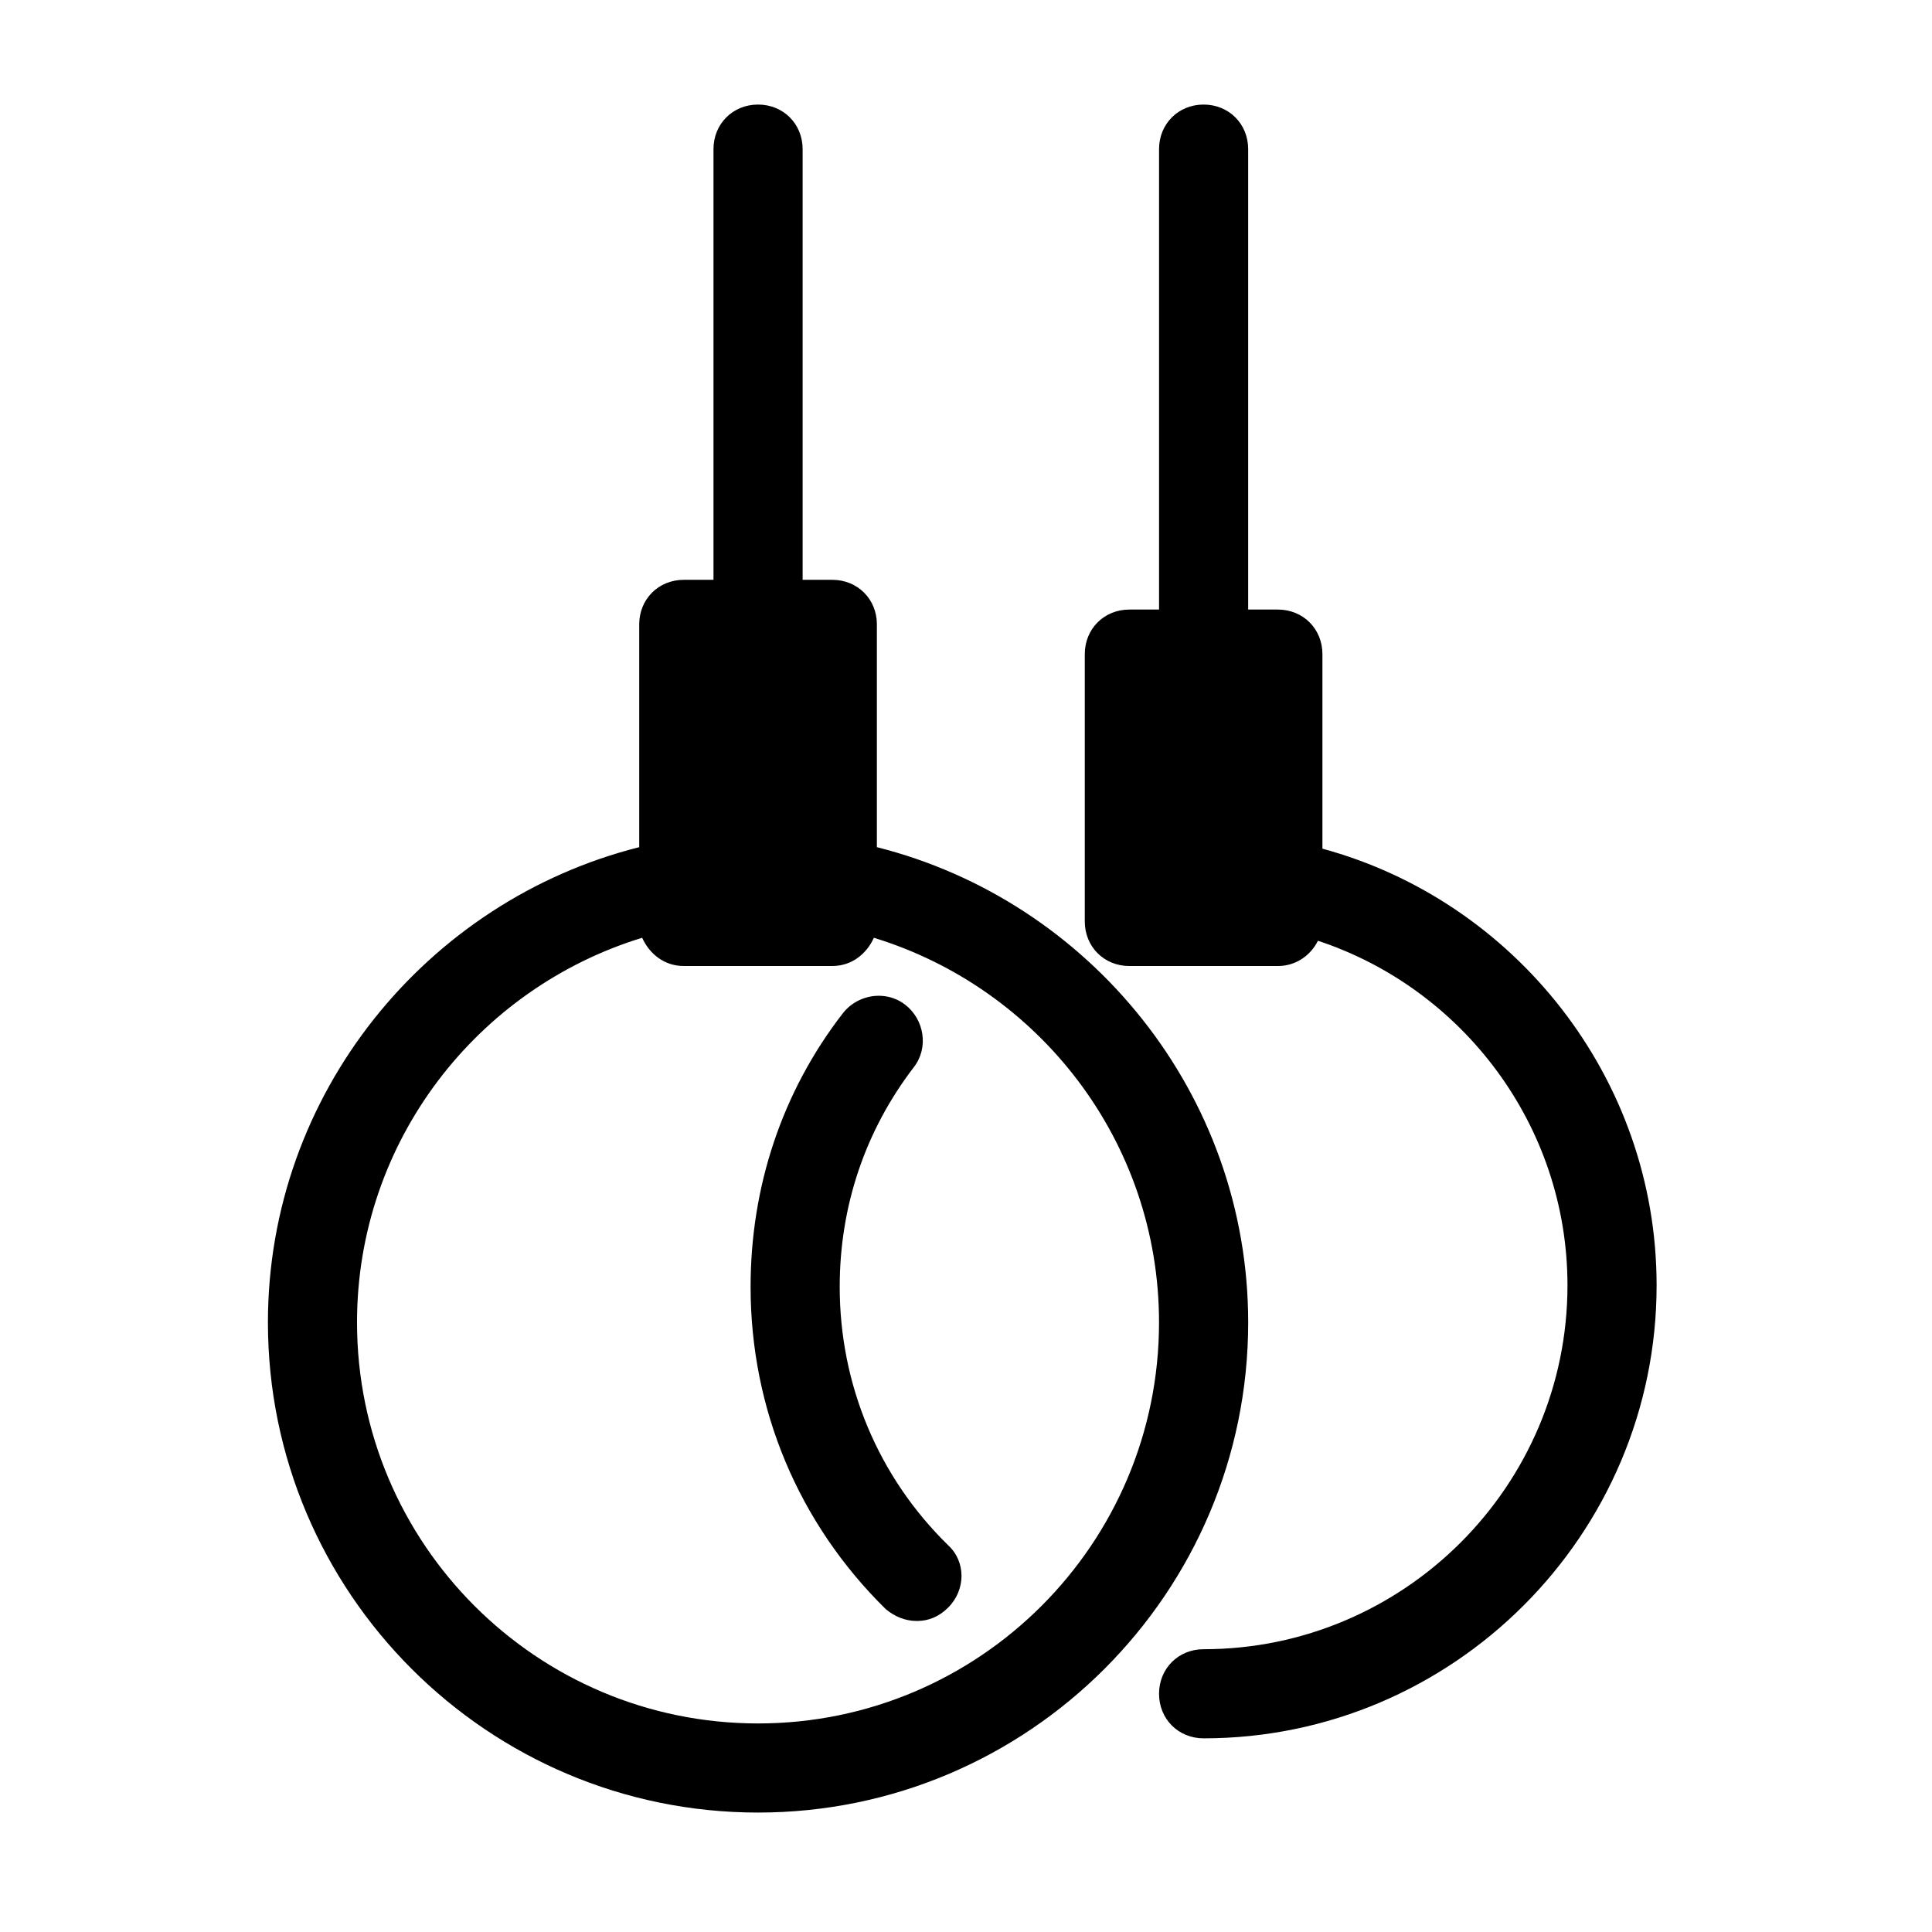 <?xml version="1.0" encoding="UTF-8"?>
<!-- The Best Svg Icon site in the world: iconSvg.co, Visit us! https://iconsvg.co -->
<svg fill="#000000" width="800px" height="800px" version="1.1" viewBox="144 144 512 512" xmlns="http://www.w3.org/2000/svg">
 <path d="m344.89 171.71c-6.691 0-11.809 5.117-11.809 11.809v114.14h-7.871c-6.691 0-11.809 5.113-11.809 11.805v59.043c-56.285 14.168-98.398 65.336-98.398 125.95 0 71.637 58.25 129.89 129.89 129.89s129.89-58.254 129.89-129.89c0-60.613-42.113-111.78-98.398-125.95v-59.043c0-6.691-5.117-11.805-11.809-11.805h-7.871v-114.14c0-6.691-5.117-11.809-11.809-11.809zm118.08 0c-6.691 0-11.809 5.117-11.809 11.809v122.02h-7.875c-6.691 0-11.805 5.117-11.805 11.809v70.848c0 6.691 5.113 11.809 11.805 11.809h39.363c4.723 0 8.656-2.754 10.621-6.691 38.18 12.598 66.129 48.805 66.129 91.312 0 53.137-43.297 96.434-96.43 96.434-6.691 0-11.809 5.117-11.809 11.809 0 6.691 5.117 11.809 11.809 11.809 66.125 0 120.05-53.926 120.05-120.05 0-55.102-37.785-101.94-88.562-115.72v-51.559c0-6.691-5.113-11.809-11.805-11.809h-7.875v-122.02c0-6.691-5.117-11.809-11.805-11.809zm-148.79 220.81c1.969 4.328 5.906 7.481 11.023 7.481h39.359c5.117 0 9.055-3.152 11.023-7.481 43.691 13.383 75.57 53.926 75.57 101.94 0 58.648-47.629 106.27-106.27 106.27-58.648 0-106.27-47.625-106.27-106.27 0-48.016 31.879-88.559 75.57-101.94zm63.23 15.383c-3.789-0.168-7.637 1.492-10.094 4.688-16.141 20.863-24.402 46.055-24.402 72.426 0 32.273 12.594 62.586 35.816 85.414 2.363 1.969 5.117 3.144 8.266 3.144 3.148 0 5.91-1.18 8.27-3.543 4.723-4.723 4.723-12.199 0-16.527-18.5-18.105-28.734-42.512-28.734-68.488 0-21.254 6.691-41.324 19.68-58.25 3.938-5.117 2.758-12.598-2.359-16.535-1.918-1.477-4.172-2.231-6.441-2.328z"/>
</svg>
